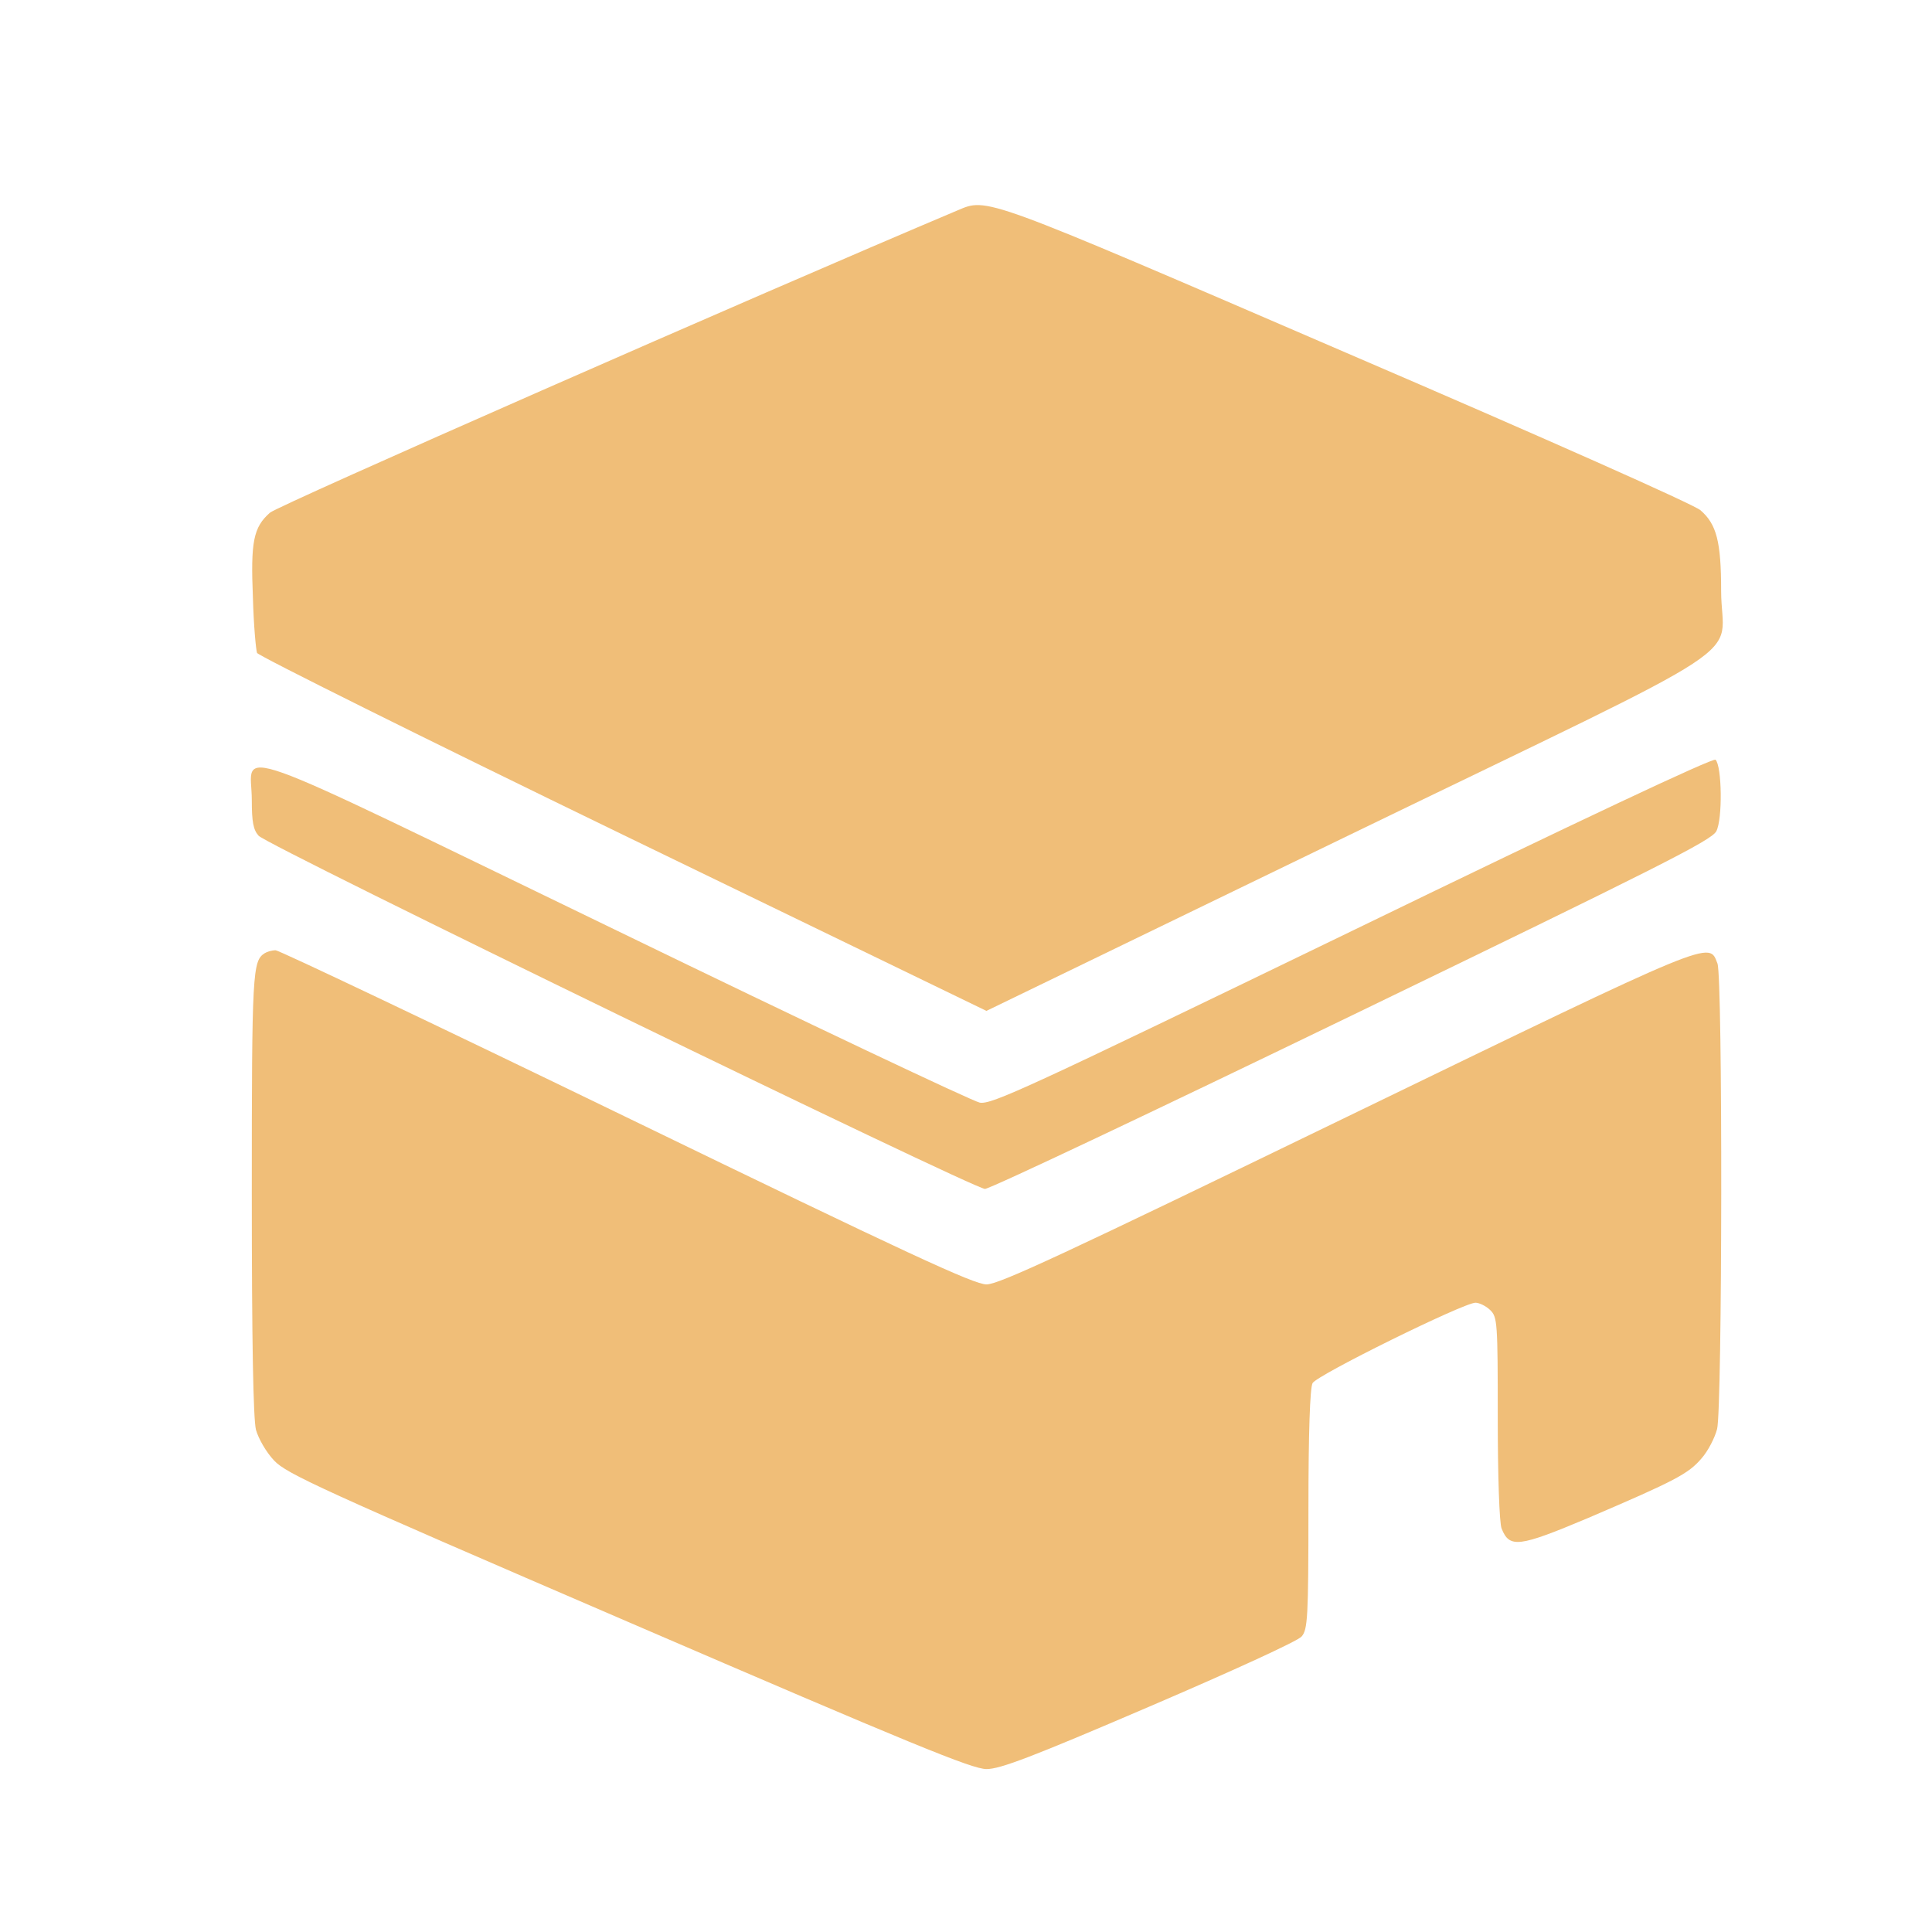 <?xml version="1.0" encoding="UTF-8"?> <svg xmlns="http://www.w3.org/2000/svg" width="21" height="21" viewBox="0 0 21 21" fill="none"><path d="M10.405 2.288C8.22 3.21 3.016 5.497 2.934 5.573C2.753 5.732 2.724 5.892 2.749 6.495C2.757 6.794 2.782 7.065 2.794 7.097C2.81 7.129 4.597 8.019 6.77 9.073L10.722 10.988L14.674 9.073C19.227 6.866 18.708 7.209 18.708 6.423C18.708 5.888 18.659 5.697 18.482 5.545C18.404 5.481 16.848 4.787 14.629 3.833C10.652 2.117 10.735 2.149 10.405 2.288Z" fill="#F0BE78"></path><path d="M14.699 10.117C11.155 11.833 10.776 12.009 10.649 11.985C10.57 11.969 8.78 11.123 6.676 10.101C2.329 7.998 2.737 8.142 2.737 8.697C2.737 8.932 2.753 9.02 2.811 9.084C2.905 9.192 10.583 12.923 10.706 12.923C10.76 12.923 12.555 12.073 14.699 11.035C18.013 9.431 18.602 9.136 18.655 9.036C18.725 8.908 18.717 8.326 18.647 8.258C18.622 8.234 17.198 8.904 14.699 10.117Z" fill="#F0BE78"></path><path d="M2.877 10.361C2.745 10.445 2.737 10.561 2.737 12.963C2.737 14.603 2.753 15.417 2.782 15.541C2.811 15.641 2.893 15.784 2.98 15.876C3.116 16.02 3.482 16.188 6.833 17.632C9.924 18.965 10.567 19.229 10.723 19.229C10.871 19.229 11.209 19.101 12.493 18.55C13.386 18.167 14.111 17.836 14.148 17.788C14.214 17.712 14.222 17.584 14.222 16.407C14.222 15.573 14.239 15.086 14.267 15.034C14.313 14.947 15.91 14.16 16.038 14.16C16.079 14.16 16.153 14.196 16.198 14.24C16.276 14.316 16.28 14.372 16.28 15.413C16.28 16.036 16.297 16.555 16.322 16.615C16.408 16.83 16.507 16.818 17.264 16.499C18.215 16.092 18.351 16.02 18.495 15.852C18.565 15.773 18.639 15.629 18.664 15.533C18.721 15.314 18.726 10.62 18.668 10.473C18.573 10.229 18.672 10.185 14.646 12.137C11.567 13.63 10.859 13.961 10.723 13.961C10.587 13.961 9.879 13.633 6.812 12.145C4.754 11.147 3.033 10.329 2.996 10.329C2.955 10.329 2.902 10.345 2.877 10.361Z" fill="#F0BE78"></path></svg> 
